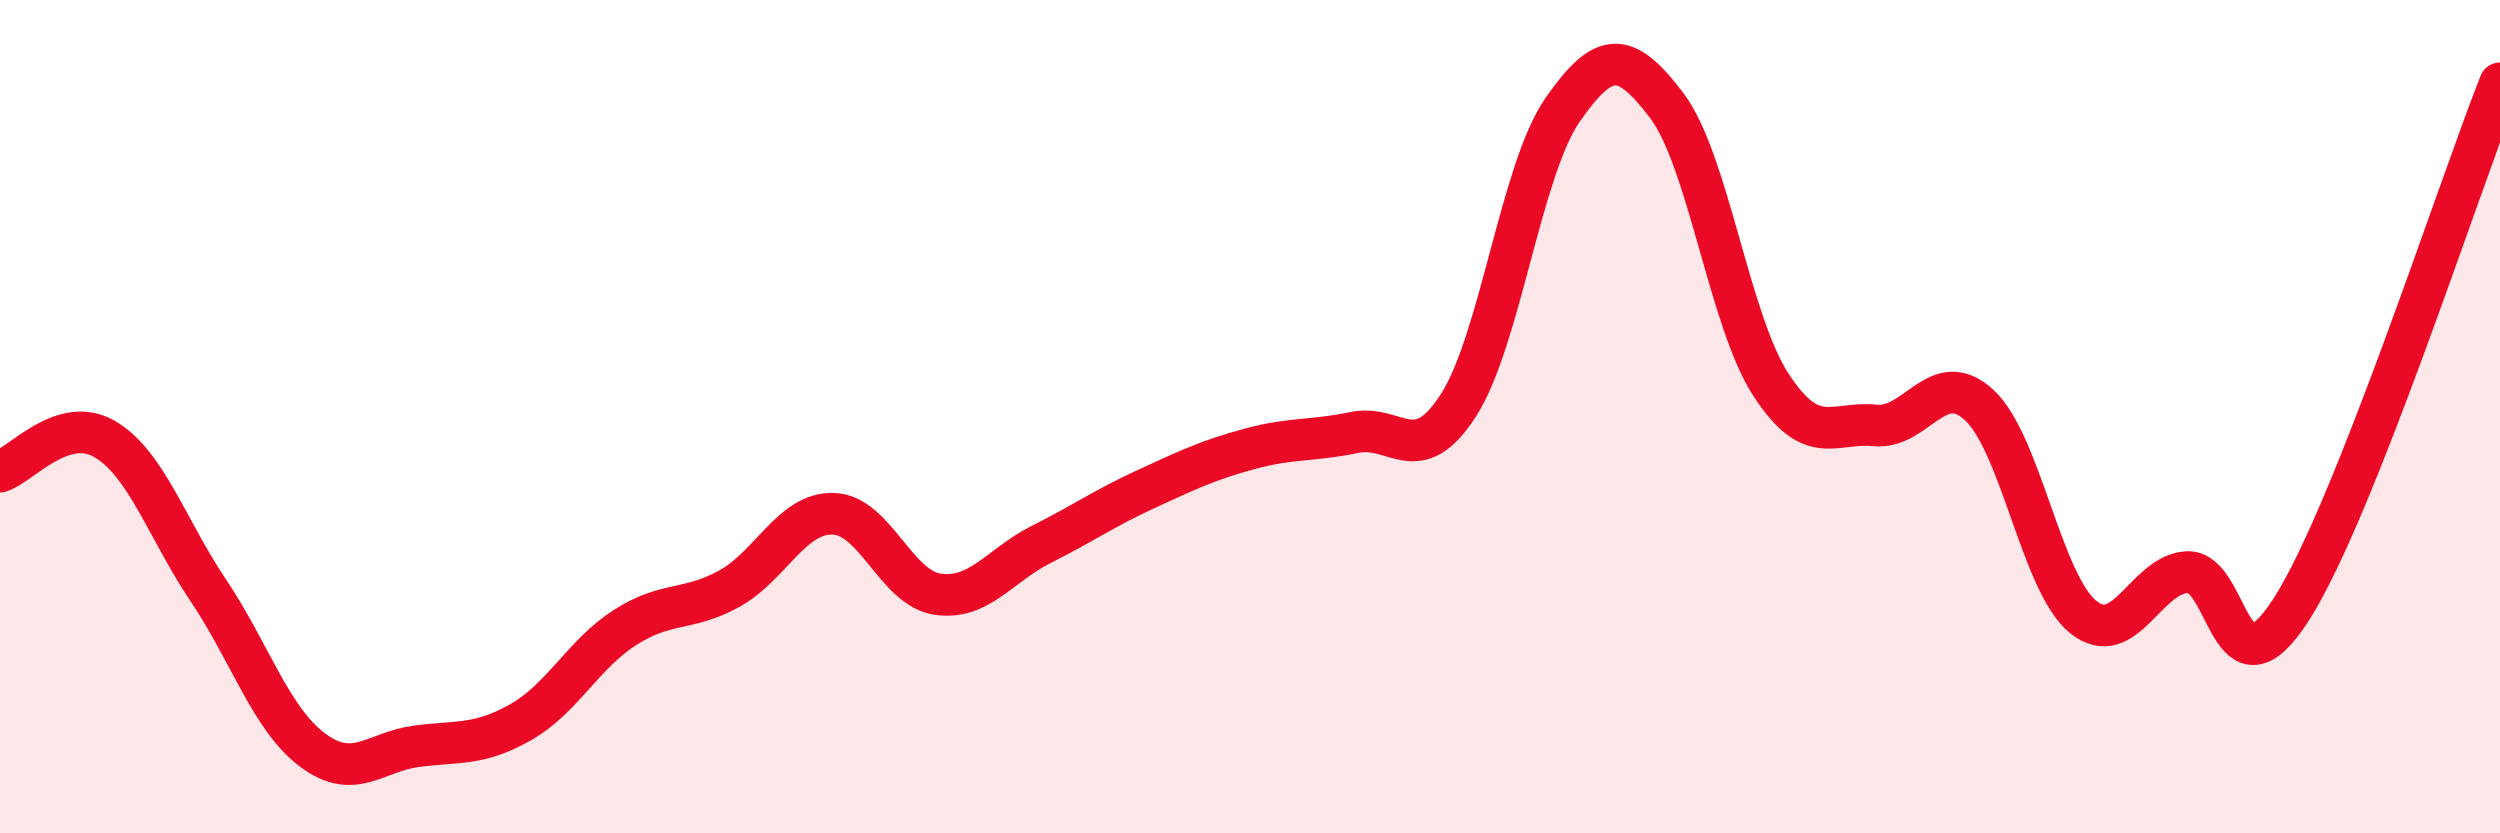 
    <svg width="60" height="20" viewBox="0 0 60 20" xmlns="http://www.w3.org/2000/svg">
      <path
        d="M 0,11.32 C 0.5,11.16 1.5,9.96 2.5,10.53 C 3.5,11.1 4,12.68 5,14.17 C 6,15.66 6.5,17.25 7.5,18 C 8.5,18.75 9,18.04 10,17.91 C 11,17.78 11.5,17.9 12.5,17.33 C 13.5,16.76 14,15.7 15,15.06 C 16,14.42 16.5,14.68 17.5,14.13 C 18.5,13.58 19,12.3 20,12.33 C 21,12.36 21.5,14.11 22.5,14.26 C 23.5,14.41 24,13.56 25,13.06 C 26,12.56 26.5,12.2 27.5,11.74 C 28.5,11.28 29,11.04 30,10.77 C 31,10.5 31.5,10.59 32.5,10.38 C 33.5,10.17 34,11.28 35,9.73 C 36,8.18 36.5,4.08 37.5,2.64 C 38.5,1.2 39,1.21 40,2.53 C 41,3.85 41.5,7.69 42.5,9.23 C 43.5,10.77 44,10.11 45,10.21 C 46,10.31 46.5,8.8 47.5,9.72 C 48.5,10.64 49,14.01 50,14.81 C 51,15.61 51.5,13.77 52.5,13.73 C 53.5,13.69 53.5,16.96 55,14.61 C 56.5,12.26 59,4.52 60,2L60 20L0 20Z"
        fill="#EB0A25"
        opacity="0.1"
        stroke-linecap="round"
        stroke-linejoin="round"
      />
      <path
        d="M 0,11.32 C 0.5,11.16 1.5,9.96 2.5,10.53 C 3.5,11.1 4,12.68 5,14.17 C 6,15.66 6.5,17.25 7.5,18 C 8.5,18.75 9,18.04 10,17.91 C 11,17.78 11.5,17.9 12.5,17.33 C 13.5,16.76 14,15.7 15,15.06 C 16,14.42 16.5,14.68 17.5,14.13 C 18.5,13.58 19,12.3 20,12.33 C 21,12.36 21.5,14.11 22.5,14.26 C 23.5,14.41 24,13.56 25,13.06 C 26,12.56 26.5,12.2 27.5,11.74 C 28.5,11.28 29,11.04 30,10.77 C 31,10.5 31.5,10.59 32.5,10.38 C 33.5,10.17 34,11.28 35,9.73 C 36,8.18 36.5,4.08 37.5,2.64 C 38.5,1.2 39,1.21 40,2.53 C 41,3.85 41.5,7.69 42.5,9.23 C 43.5,10.77 44,10.11 45,10.21 C 46,10.31 46.5,8.8 47.5,9.72 C 48.5,10.64 49,14.01 50,14.81 C 51,15.61 51.5,13.77 52.5,13.73 C 53.5,13.69 53.5,16.96 55,14.61 C 56.5,12.26 59,4.52 60,2"
        stroke="#EB0A25"
        stroke-width="1"
        fill="none"
        stroke-linecap="round"
        stroke-linejoin="round"
      />
    </svg>
  